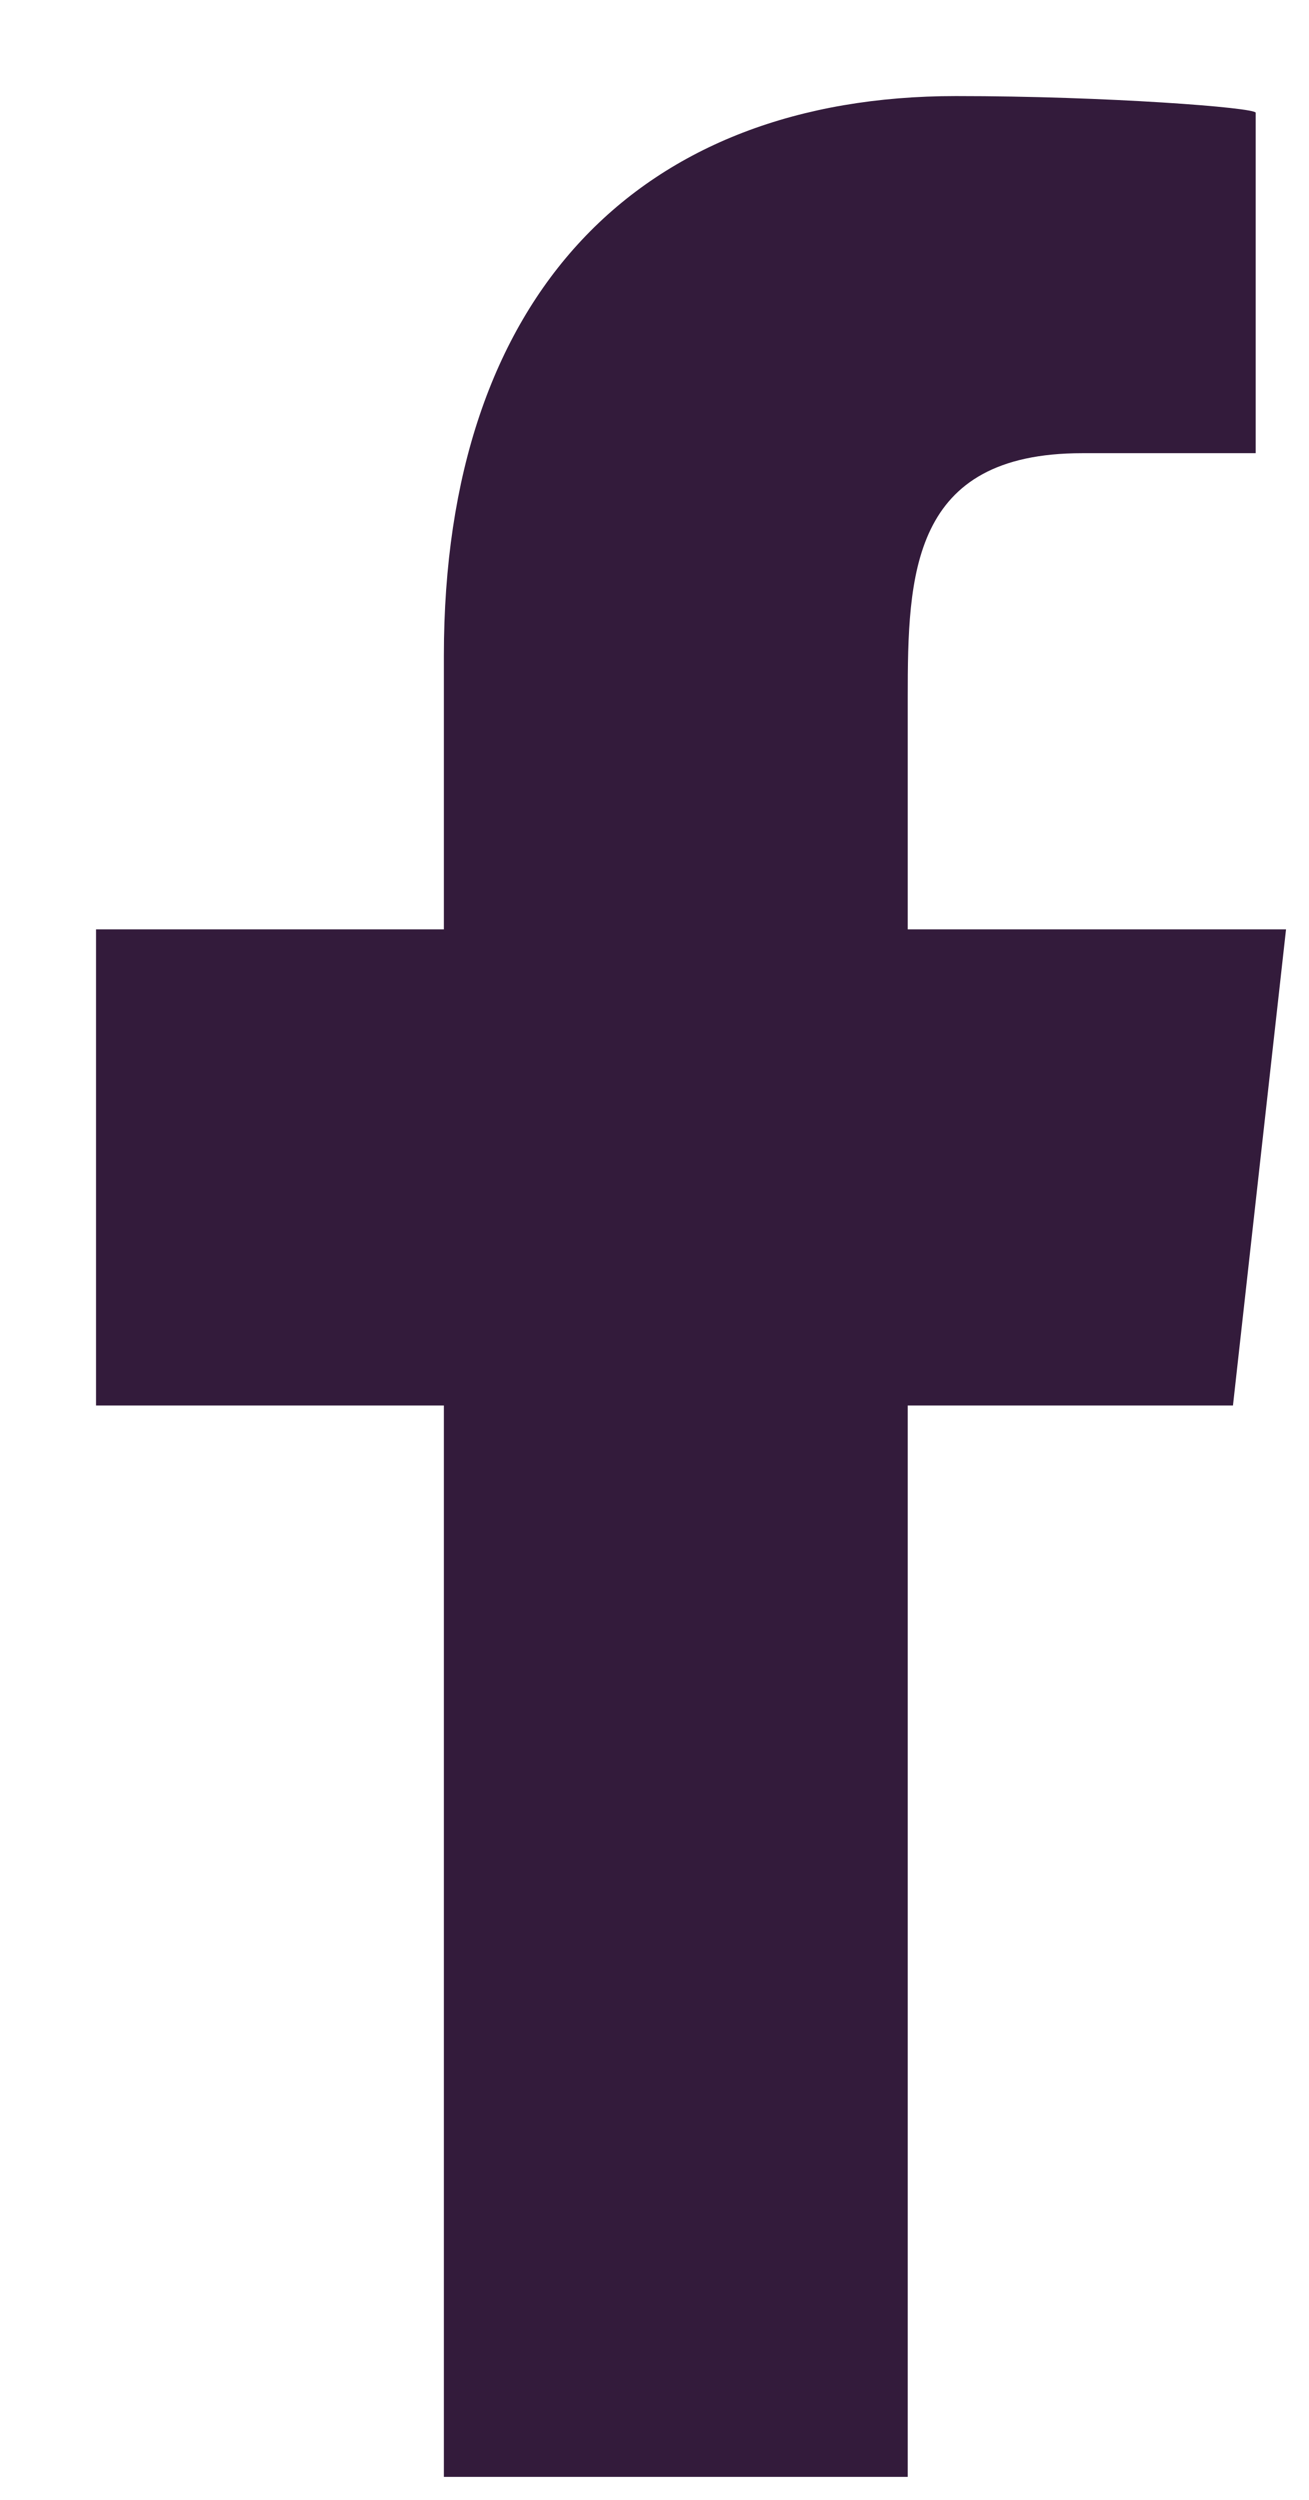 <svg width="11" height="21" viewBox="0 0 11 21" fill="none" xmlns="http://www.w3.org/2000/svg">
<g id="12967496761553233092 (1) 2" clip-path="url(#clip0_8_35)">
<g id="Page-1">
<g id="Dribbble-Light-Preview">
<g id="icons">
<path id="facebook-[#176]" fill-rule="evenodd" clip-rule="evenodd" d="M7.628 20.807V11.807H10.361L10.807 7.807H7.628V5.859C7.628 4.829 7.654 3.807 9.094 3.807H10.552V0.947C10.552 0.904 9.299 0.807 8.033 0.807C5.387 0.807 3.73 2.464 3.73 5.507V7.807H0.807V11.807H3.73V20.807H7.628Z" fill="#331B3B"/>
</g>
</g>
</g>
</g>
<defs>
<clipPath id="clip0_8_35">
<rect width="10" height="20" fill="white" transform="translate(0.807 0.807)"/>
</clipPath>
</defs>
</svg>
